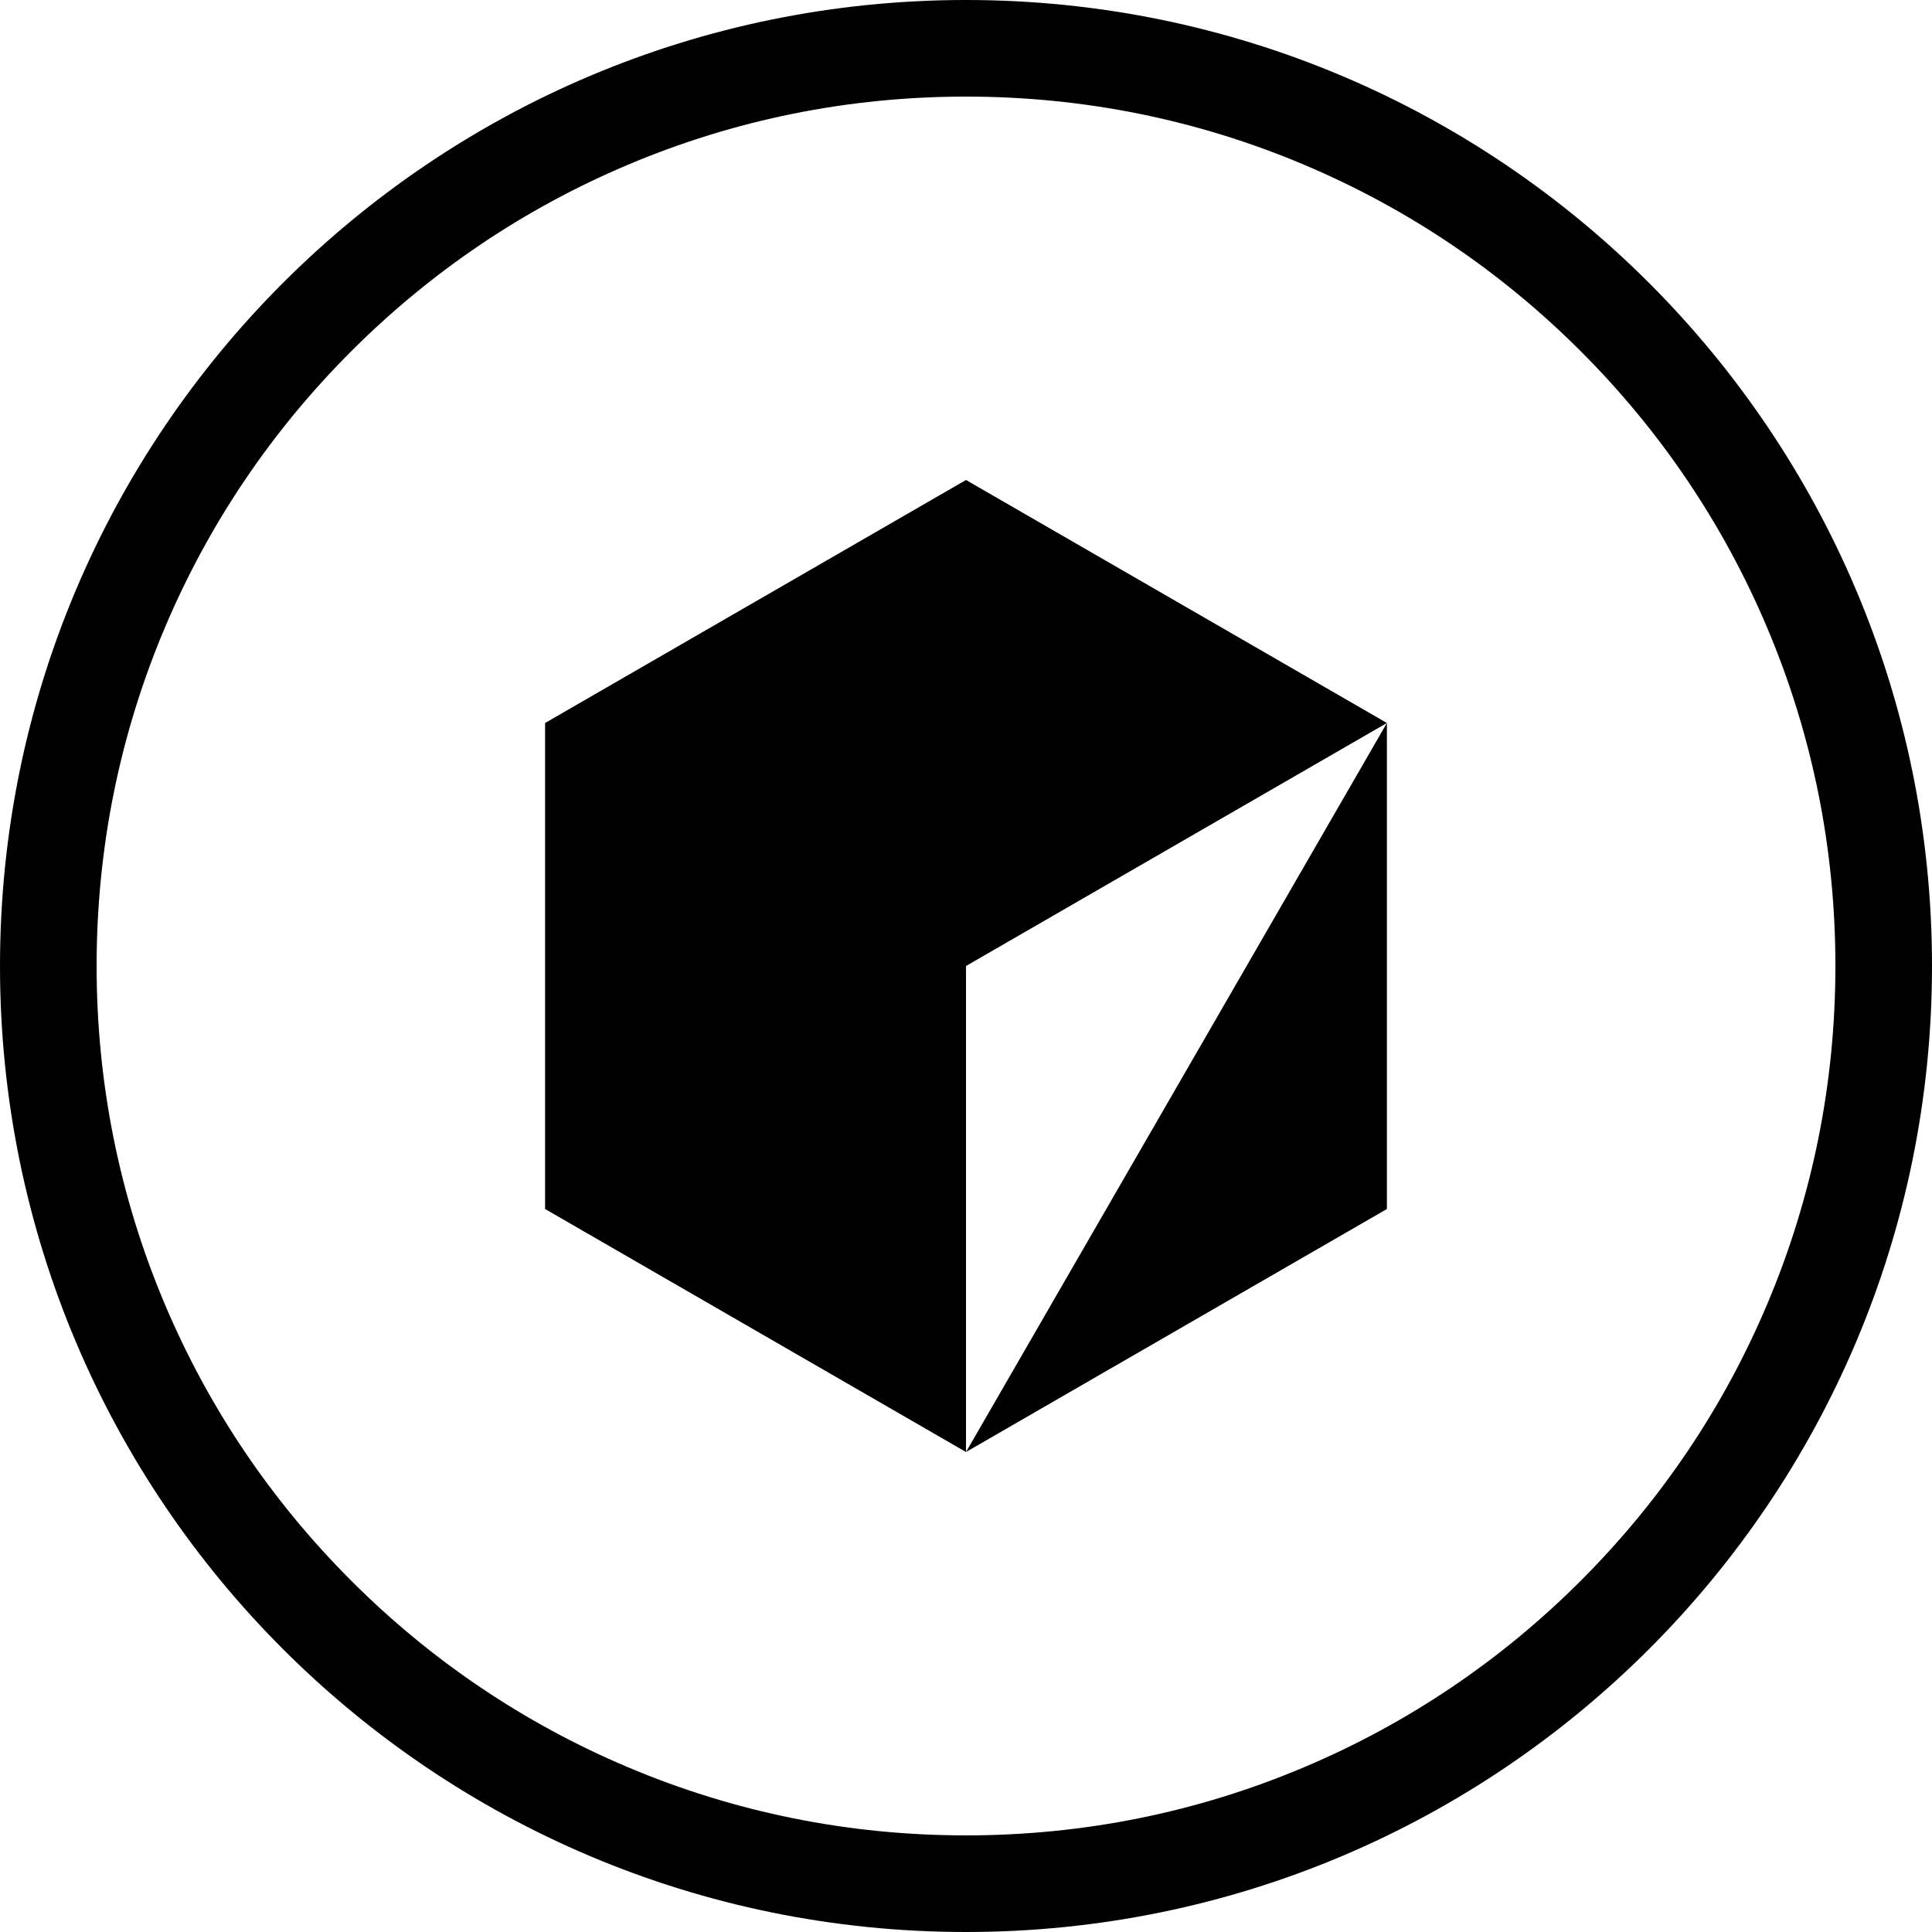 <?xml version="1.0" encoding="UTF-8"?>
<svg id="Layer_2" xmlns="http://www.w3.org/2000/svg" viewBox="0 0 1000 1000">
  <g id="Layer_1-2" data-name="Layer_1">
    <path d="M500,50c60.77,0,119.7,11.89,175.15,35.34,53.58,22.66,101.71,55.12,143.05,96.46,41.34,41.34,73.8,89.47,96.46,143.05,23.45,55.45,35.34,114.37,35.34,175.14s-11.89,119.7-35.34,175.15c-22.66,53.58-55.12,101.71-96.46,143.05-41.34,41.34-89.47,73.8-143.05,96.46-55.45,23.45-114.37,35.34-175.15,35.34s-119.7-11.89-175.14-35.34c-53.58-22.66-101.71-55.12-143.05-96.46-41.34-41.34-73.8-89.47-96.46-143.05-23.45-55.45-35.34-114.37-35.34-175.15s11.89-119.7,35.34-175.14c22.66-53.58,55.12-101.71,96.46-143.05,41.34-41.34,89.47-73.8,143.05-96.46,55.45-23.45,114.37-35.34,175.14-35.34M500,0C223.86,0,0,223.86,0,500s223.86,500,500,500,500-223.86,500-500S776.14,0,500,0h0Z"/>
    <g>
      <polygon points="717.86 374.22 500 248.44 282.14 374.22 282.14 625.78 500 751.56 500 500 717.86 374.22"/>
      <polygon points="500 751.56 717.86 625.78 717.86 374.22 500 751.56"/>
    </g>
  </g>
</svg>
